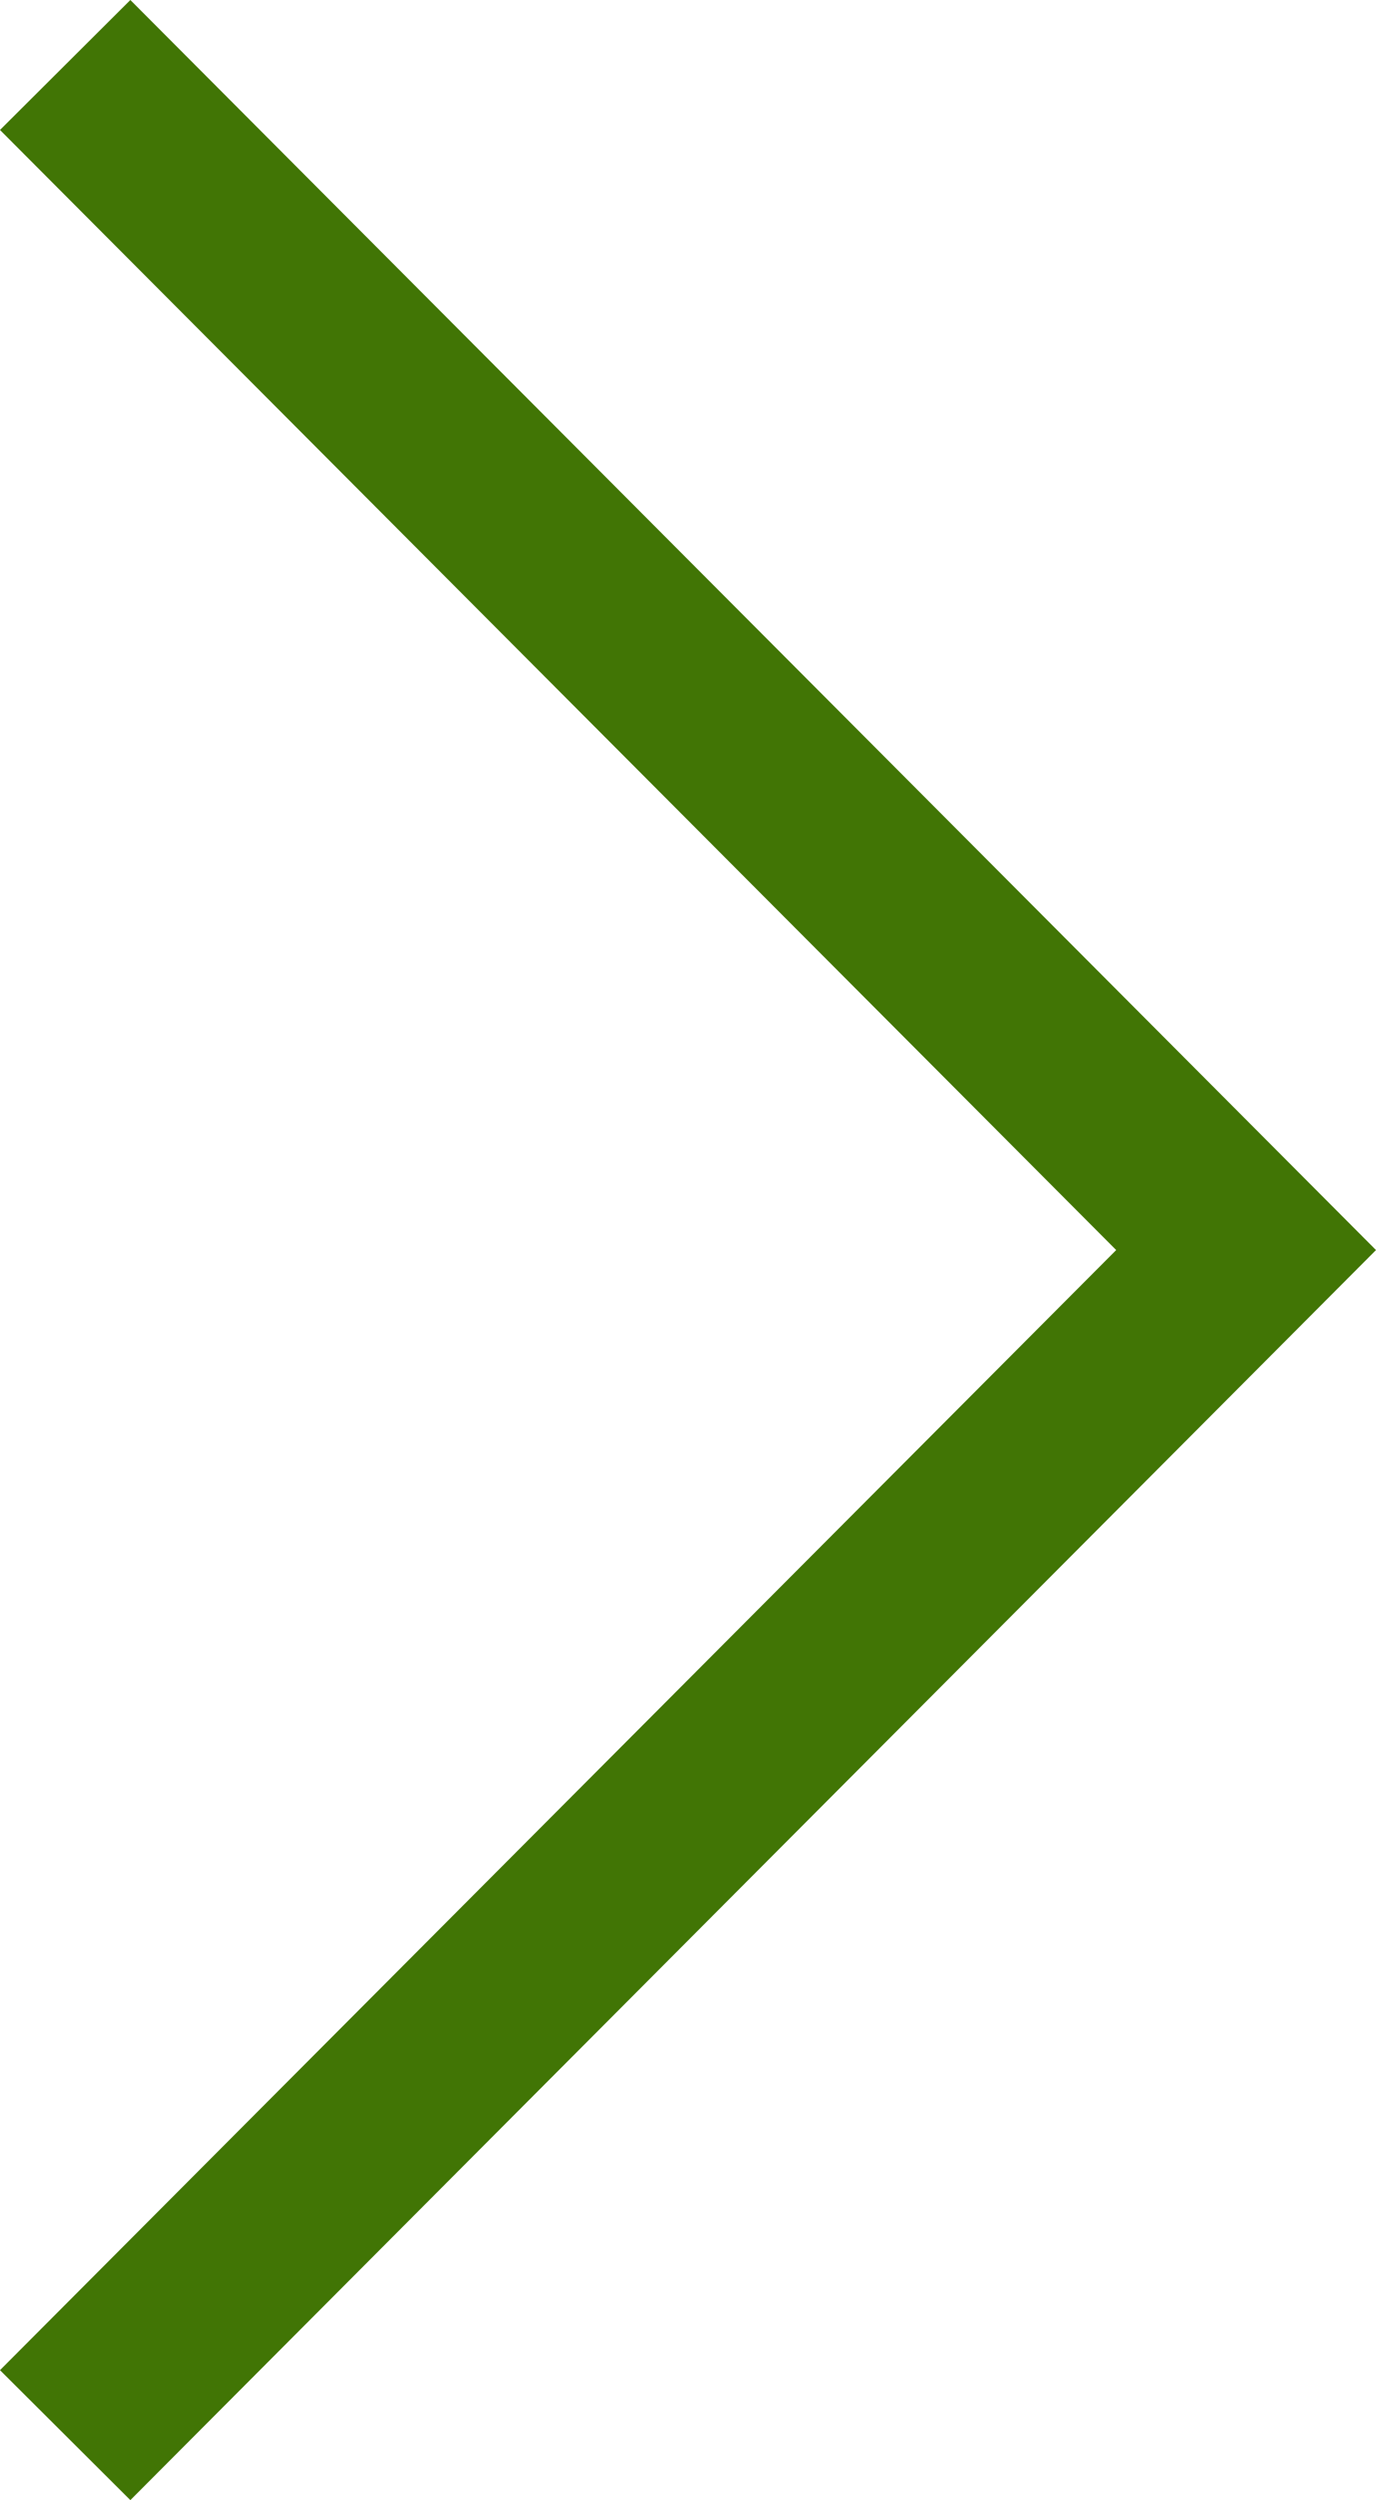 <svg id="Layer_1" data-name="Layer 1" xmlns="http://www.w3.org/2000/svg" viewBox="0 0 224.3 407.44"><defs><style>.cls-1{fill:#417505}</style></defs><title>right-chevron</title><path class="cls-1" d="M21.25 0L0 21.18l181.95 182.54L0 386.26l21.25 21.18L224.3 203.72 21.25 0z"/></svg>